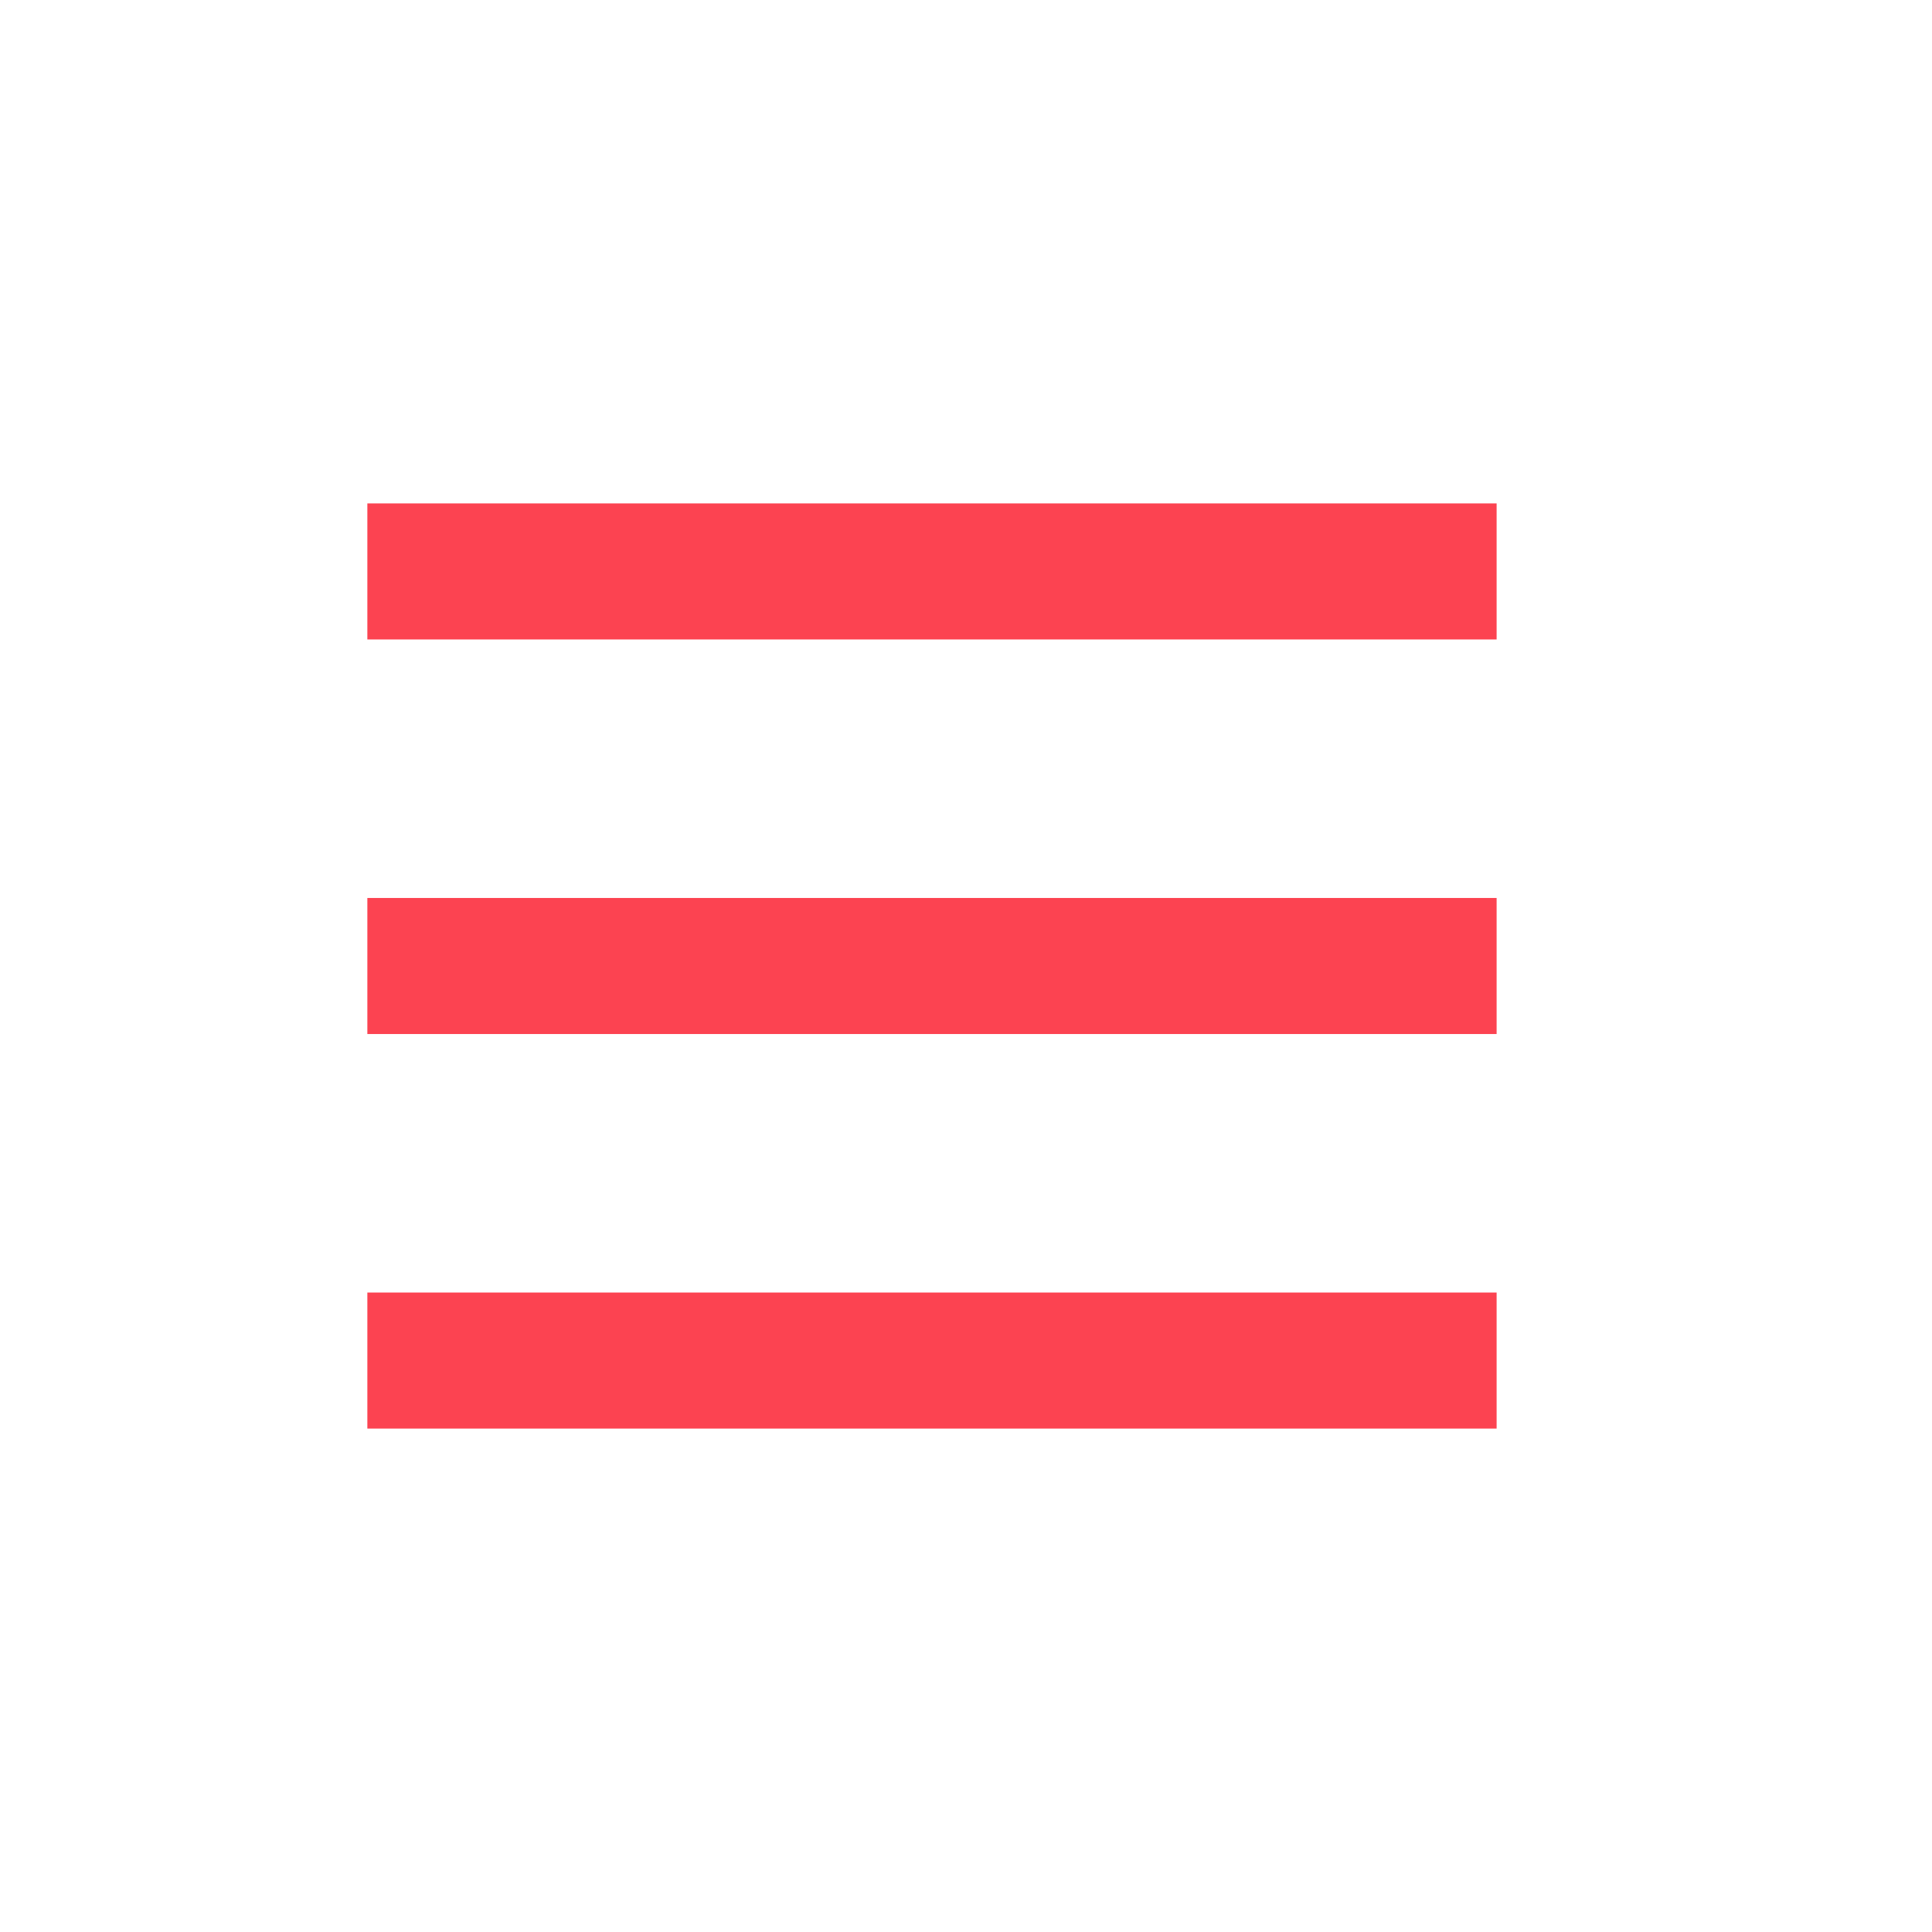 <?xml version="1.0" encoding="utf-8"?>
<!-- Generator: Adobe Illustrator 24.1.3, SVG Export Plug-In . SVG Version: 6.00 Build 0)  -->
<svg version="1.1" id="Layer_1" xmlns="http://www.w3.org/2000/svg" xmlns:xlink="http://www.w3.org/1999/xlink" x="0px" y="0px"
	 viewBox="0 0 14.2 14.2" style="enable-background:new 0 0 14.2 14.2;" xml:space="preserve">
<style type="text/css">
	.st0{fill:#FC4351;}
</style>
<polygon class="st0" points="2.7,4.7 11,4.7 11,3.7 2.7,3.7 "/>
<polygon class="st0" points="2.7,7.6 11,7.6 11,6.6 2.7,6.6 "/>
<polygon class="st0" points="2.7,10.5 11,10.5 11,9.5 2.7,9.5 "/>
</svg>
